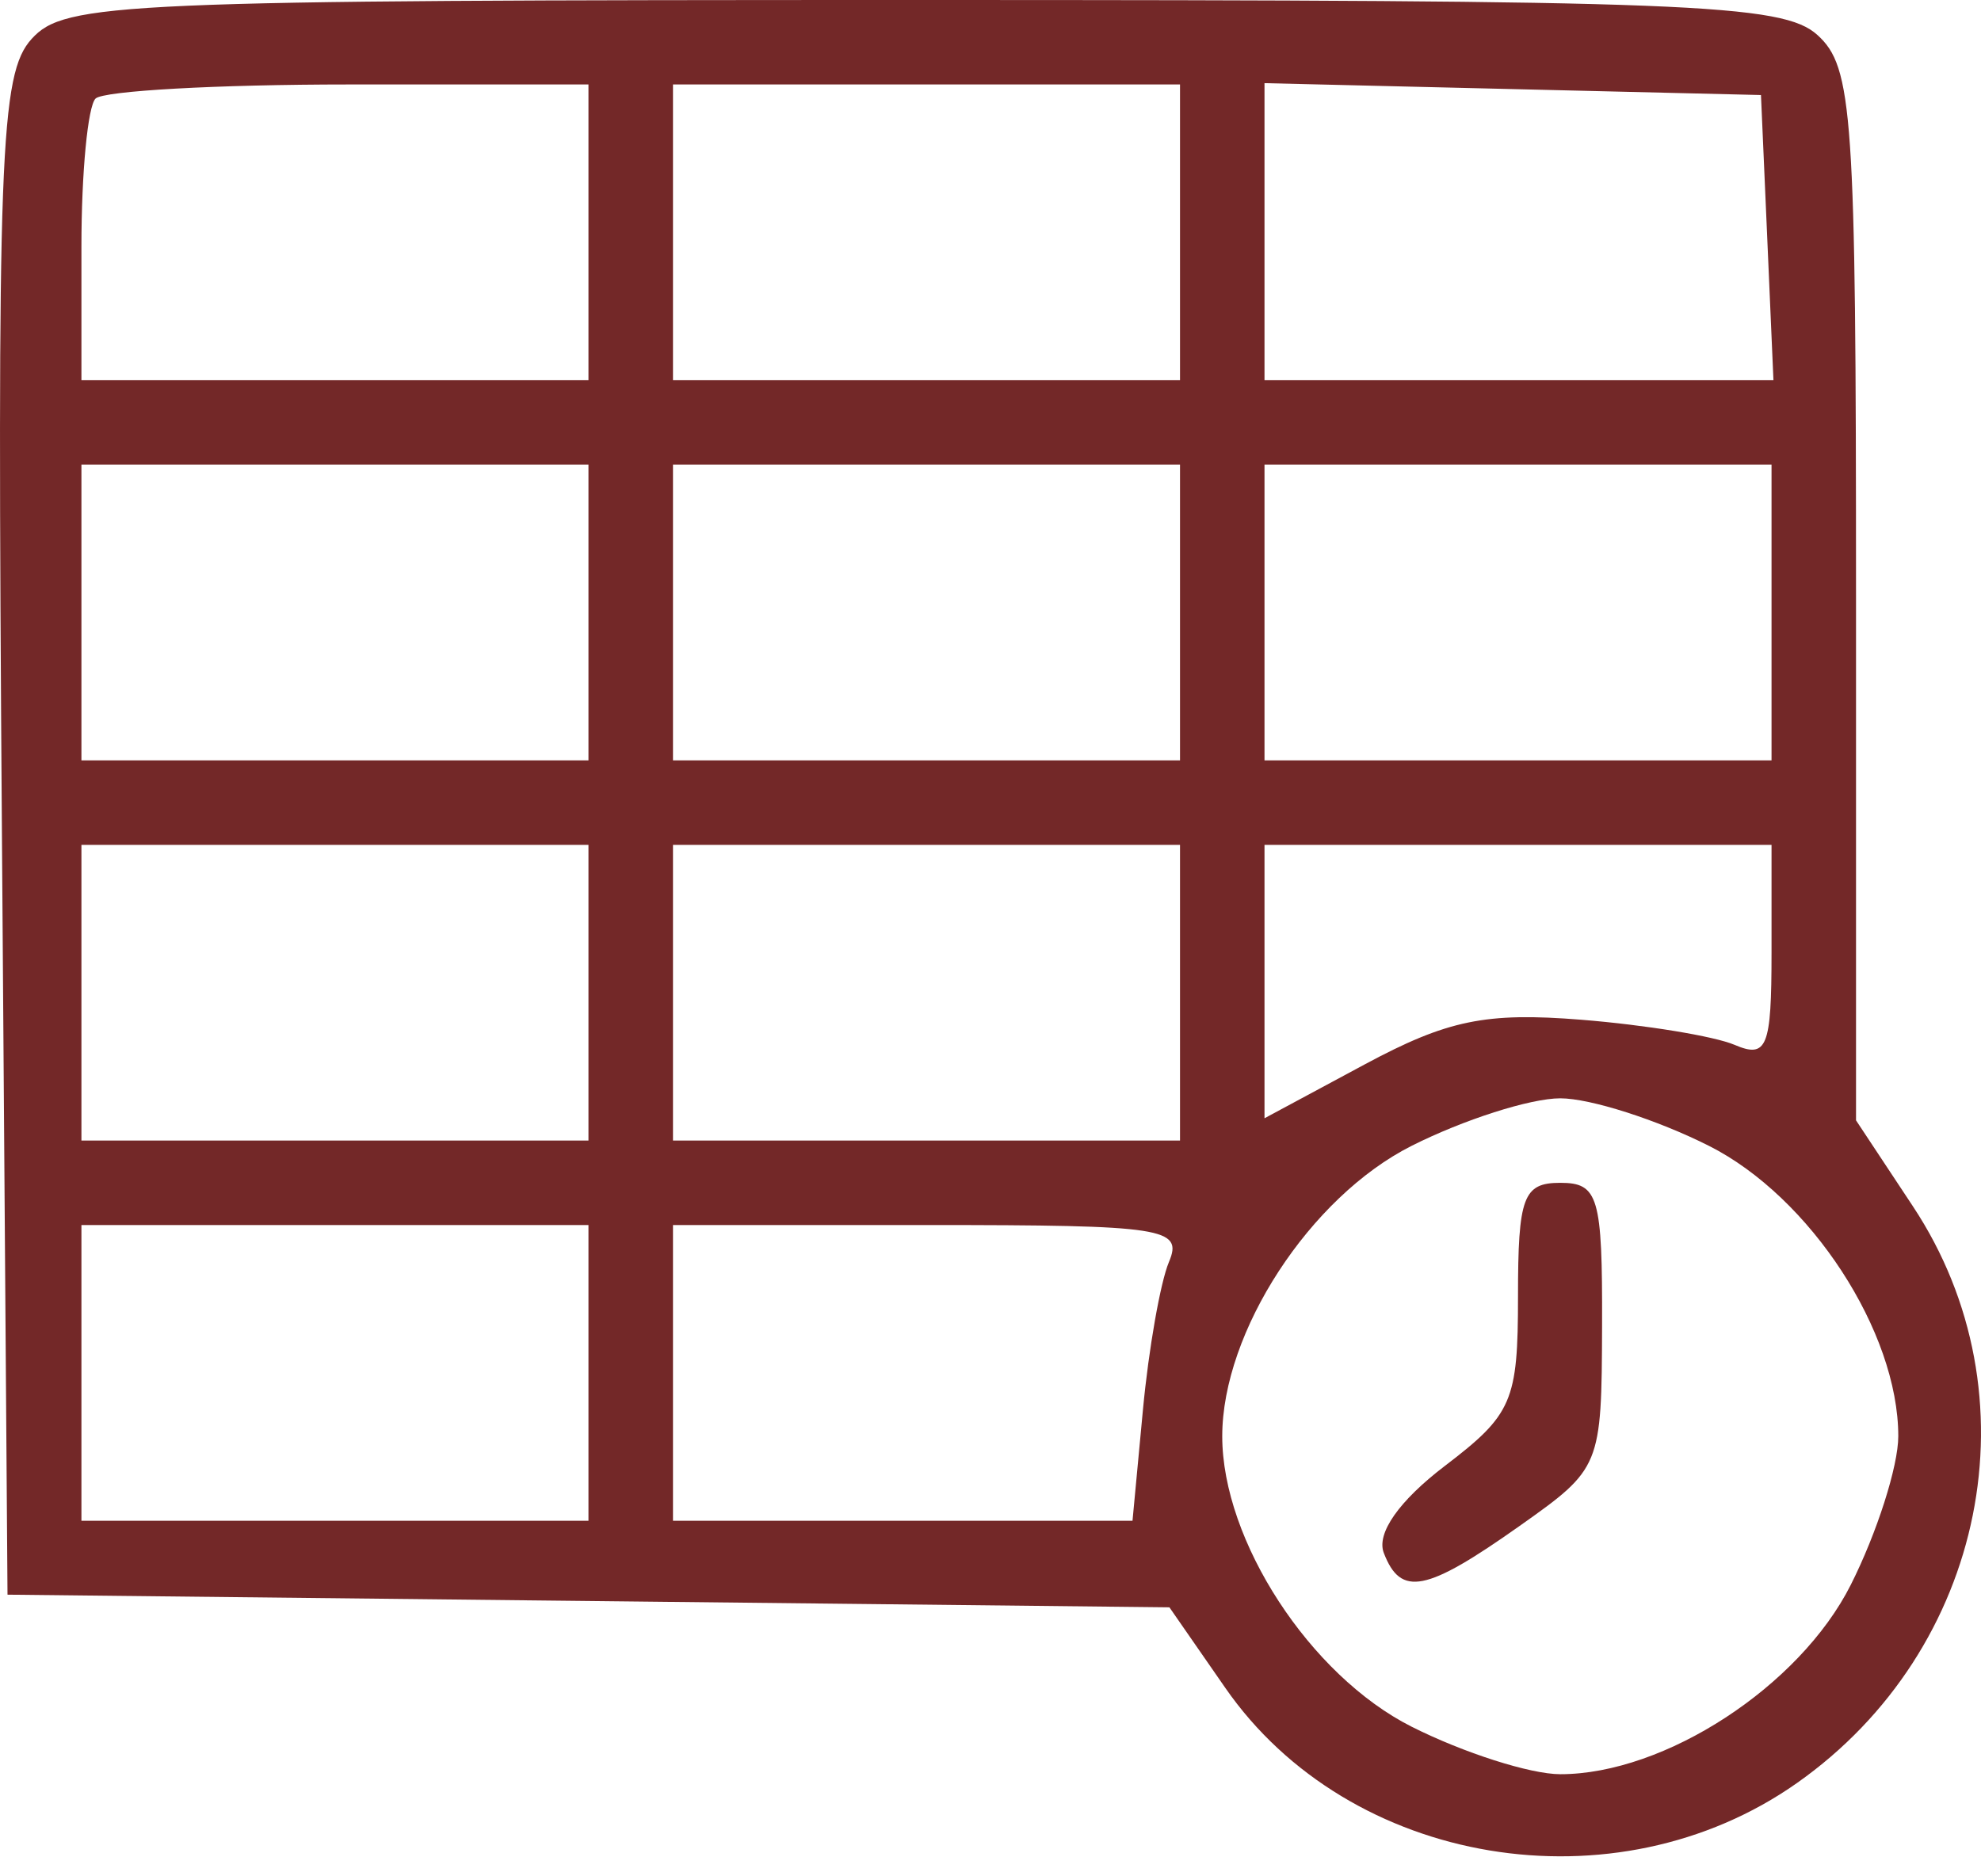 <?xml version="1.0" encoding="UTF-8"?> <svg xmlns="http://www.w3.org/2000/svg" width="57" height="54" viewBox="0 0 57 54" fill="none"> <path fill-rule="evenodd" clip-rule="evenodd" d="M0.91 1.12C-0.003 2.129 -0.088 4.403 0.056 24.067L0.216 45.894L16.932 46.076L33.648 46.258L35.253 48.572C38.82 53.721 46.478 54.996 51.707 51.313C57.155 47.476 58.629 40.138 55.041 34.717L53.404 32.243V17.127C53.404 3.256 53.313 1.929 52.292 1.006C51.297 0.105 48.617 0 26.552 0C3.395 0 1.863 0.067 0.91 1.12ZM2.749 2.837C2.526 3.059 2.343 4.974 2.343 7.092V10.942H9.638H16.932V6.687V2.431H10.043C6.254 2.431 2.971 2.614 2.749 2.837ZM19.364 6.687V10.942H26.658H33.953V6.687V2.431H26.658H19.364V6.687ZM36.384 6.667V10.942H43.706H51.028L50.849 6.839L50.669 2.735L43.526 2.564L36.384 2.393V6.667ZM2.343 17.628V21.883H9.638H16.932V17.628V13.373H9.638H2.343V17.628ZM19.364 17.628V21.883H26.658H33.953V17.628V13.373H26.658H19.364V17.628ZM36.384 17.628V21.883H43.678H50.973V17.628V13.373H43.678H36.384V17.628ZM2.343 28.57V32.825H9.638H16.932V28.57V24.315H9.638H2.343V28.57ZM19.364 28.57V32.825H26.658H33.953V28.57V24.315H26.658H19.364V28.57ZM36.384 28.249V32.183L39.271 30.631C41.647 29.355 42.751 29.127 45.502 29.348C47.341 29.496 49.324 29.821 49.909 30.07C50.843 30.468 50.973 30.143 50.973 27.419V24.315H43.678H36.384V28.249ZM40.616 32.977C37.696 34.449 35.168 38.328 35.168 41.335C35.168 44.342 37.696 48.221 40.616 49.693C42.108 50.445 44.033 51.061 44.894 51.061C47.901 51.061 51.78 48.533 53.252 45.613C54.004 44.122 54.62 42.197 54.62 41.335C54.62 38.328 52.092 34.449 49.172 32.977C47.681 32.225 45.755 31.609 44.894 31.609C44.033 31.609 42.108 32.225 40.616 32.977ZM43.678 37.312C43.678 40.329 43.515 40.708 41.575 42.187C40.256 43.193 39.6 44.128 39.816 44.691C40.305 45.965 41.03 45.821 43.72 43.919C46.065 42.26 46.084 42.214 46.097 38.144C46.109 34.442 45.991 34.041 44.894 34.041C43.829 34.041 43.678 34.446 43.678 37.312ZM2.343 39.511V43.767H9.638H16.932V39.511V35.256H9.638H2.343V39.511ZM19.364 39.511V43.767H25.975H32.586L32.886 40.575C33.051 38.82 33.388 36.906 33.634 36.32C34.047 35.341 33.498 35.256 26.723 35.256H19.364V39.511Z" fill="#732828"></path> </svg> 
